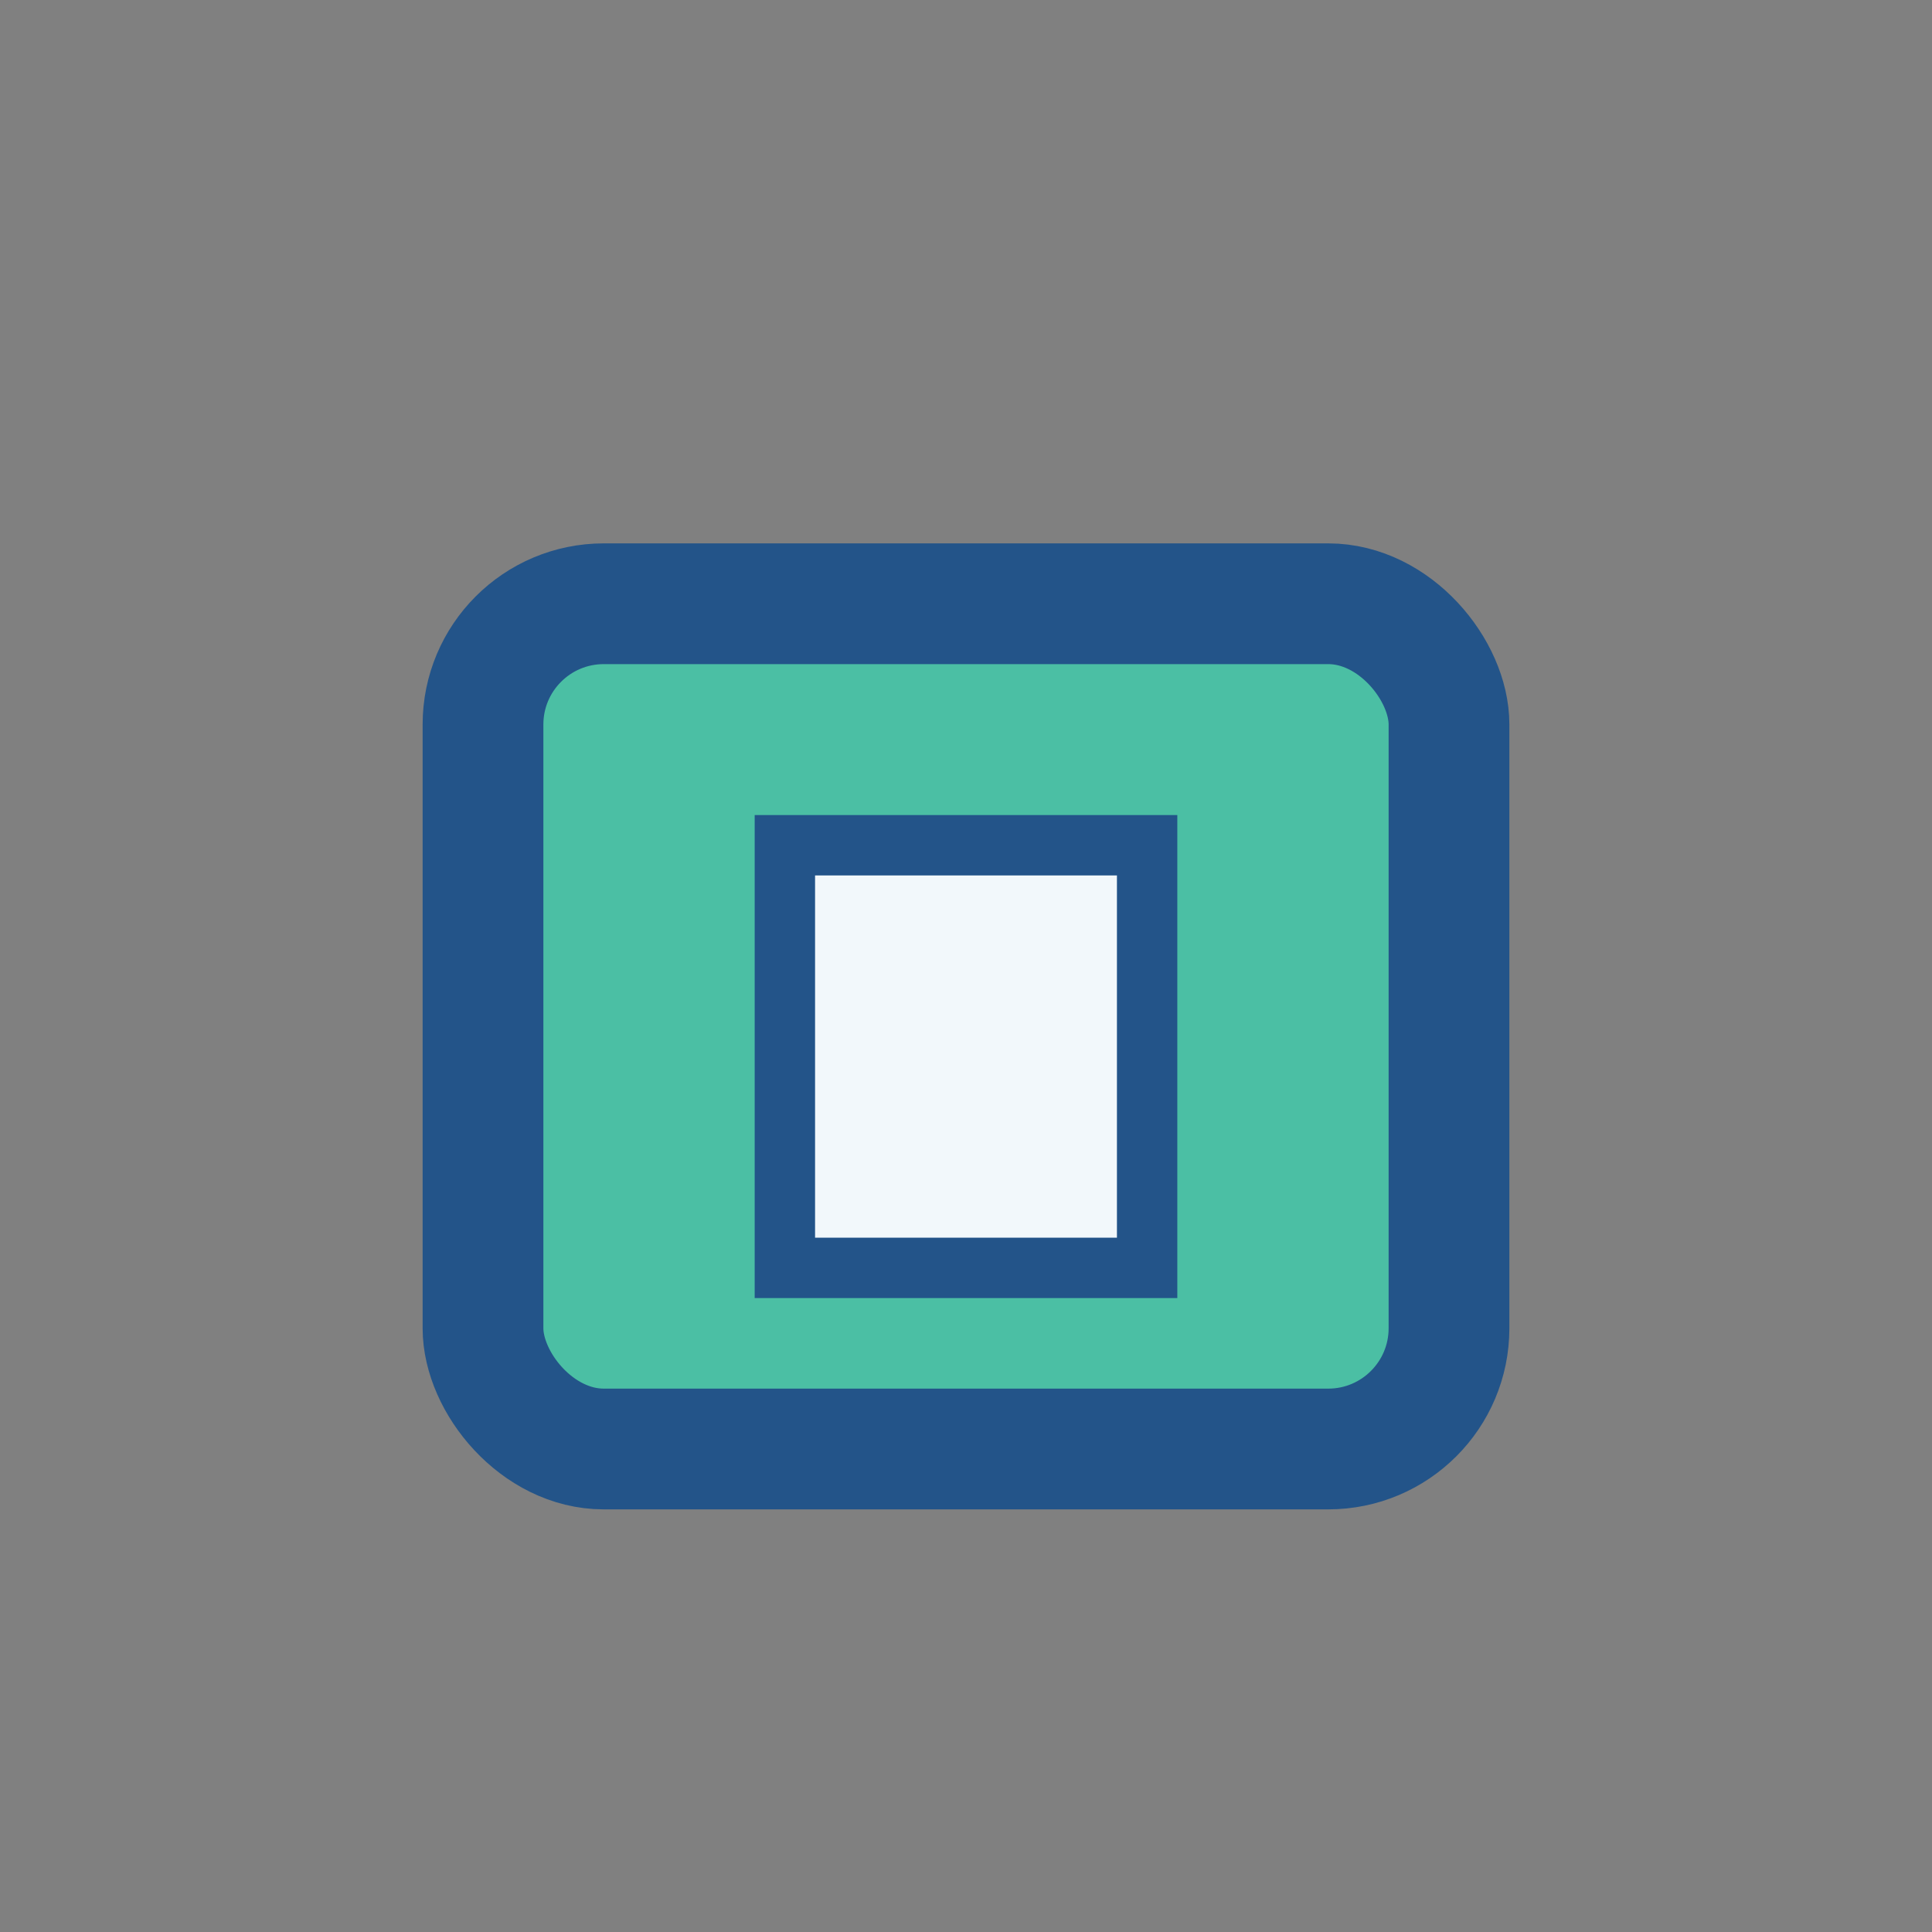 <?xml version="1.0" encoding="UTF-8"?>
<svg xmlns="http://www.w3.org/2000/svg" width="32" height="32" viewBox="0 0 32 32"><rect x="0" y="0" width="32" height="32" fill="#808080" stroke="none"/><rect x="8" y="10" width="16" height="14" rx="2" fill="#4BBFA4" stroke="#235489" stroke-width="2"/><rect x="13" y="14" width="6" height="7" fill="#F2F8FB" stroke="#235489" stroke-width="1"/></svg>